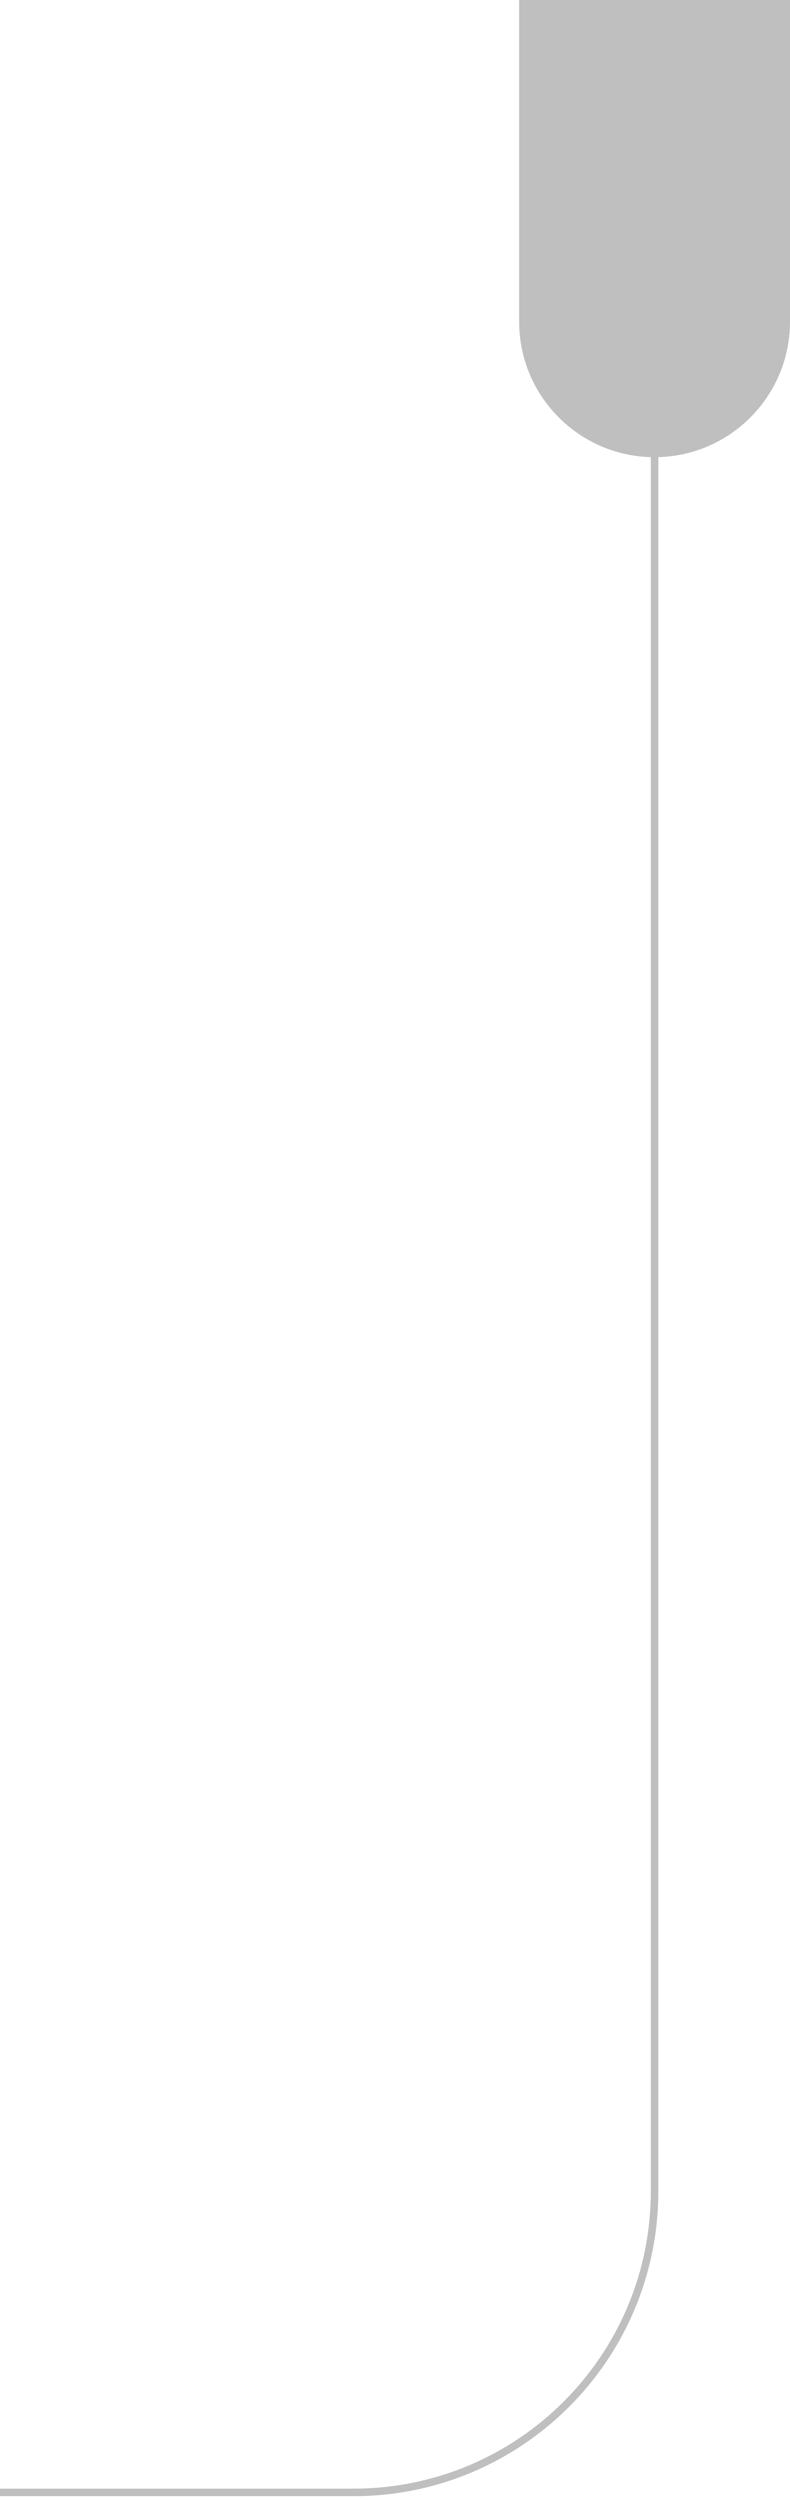 <svg width="105" height="332" viewBox="0 0 105 332" fill="none" xmlns="http://www.w3.org/2000/svg">
<path d="M87 1V291C87 313.091 69.091 331 47 331H0" stroke="#BFBFBF"/>
<path d="M105 0L105 42.717C105 52.658 96.941 60.717 87 60.717V60.717C77.059 60.717 69 52.658 69 42.717L69 -1.57361e-06L105 0Z" fill="#BFBFBF"/>
</svg>
